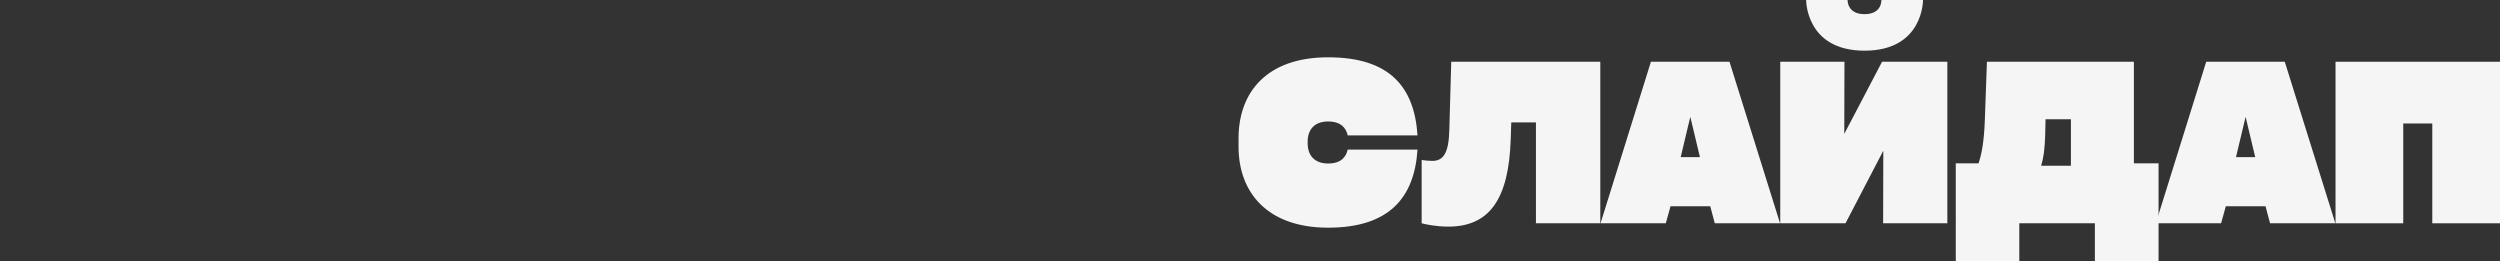 <?xml version="1.0" encoding="UTF-8"?> <svg xmlns="http://www.w3.org/2000/svg" id="Layer_1" data-name="Layer 1" viewBox="0 0 1800 188"><rect x="0" y="0" width="1800" height="188" fill="#333333" stroke="none"/><defs><style> .cls-1 { fill: #f5f5f5; } </style></defs><path class="cls-1" d="M1681.58,160.77V44.46h118.42v116.31h-48.75V88.91h-20.91v71.86h-48.76Z"></path><path class="cls-1" d="M1681.44,160.77h-46.99l-3.27-12.27h-28.59l-3.4,12.27h-46.99l36.28-116.31h56.56l36.4,116.31Zm-71.54-47.64h13.86l-6.93-29-6.92,29Z"></path><path class="cls-1" d="M1536.4,117.59h17.76v70.43h-45.85v-27.25h-54.42v27.25h-45.73V117.59h16.38c2.26-6.37,4.03-16.09,4.54-31.07l1.51-42.06h105.81V117.59Zm-66.77,1.75h21.42v-33.46h-18.27l-.25,11.47c-.25,9.72-1.26,16.73-2.9,21.99Z"></path><path class="cls-1" d="M1355.09,44.45h46.99v116.31h-46.23l.13-52.26-27.21,52.26h-46.99V44.45h46.23l-.13,51.94,27.21-51.94ZM1300.43,0h29.85s-.51,10.2,12.21,10.2,12.1-10.2,12.1-10.2h29.98s.39,36.49-42.08,36.49S1300.43,0,1300.43,0Z"></path><path class="cls-1" d="M1281.64,160.77h-46.99l-3.27-12.27h-28.6l-3.4,12.27h-46.99l36.28-116.31h56.56l36.41,116.31Zm-71.55-47.64h13.86l-6.93-29-6.92,29Z"></path><path class="cls-1" d="M1044.9,44.46h107.32v116.31h-46.35V88.11h-17.76l-.39,12.11c-1.39,43.82-15.75,62.94-44.96,62.94-8.7,0-16.13-1.59-19.16-2.39v-45.57c2.15,.32,5.05,.64,7.69,.64,7.69,0,11.85-5.26,12.22-22.31l1.39-49.07Z"></path><path class="cls-1" d="M891.75,99.58c0-32.98,20.16-58.32,64.49-58.32s62.11,21.35,64.37,56.24h-50.26c-1.14-5.26-4.79-10.04-14.11-10.04-9.95,0-14.73,6.05-14.73,14.5v1.27c0,8.44,4.79,14.5,14.73,14.5,9.32,0,12.97-4.78,14.11-10.04h50.26c-2.26,34.89-20.66,56.24-64.37,56.24s-64.49-25.33-64.49-58.32v-6.05Z"></path></svg> 
